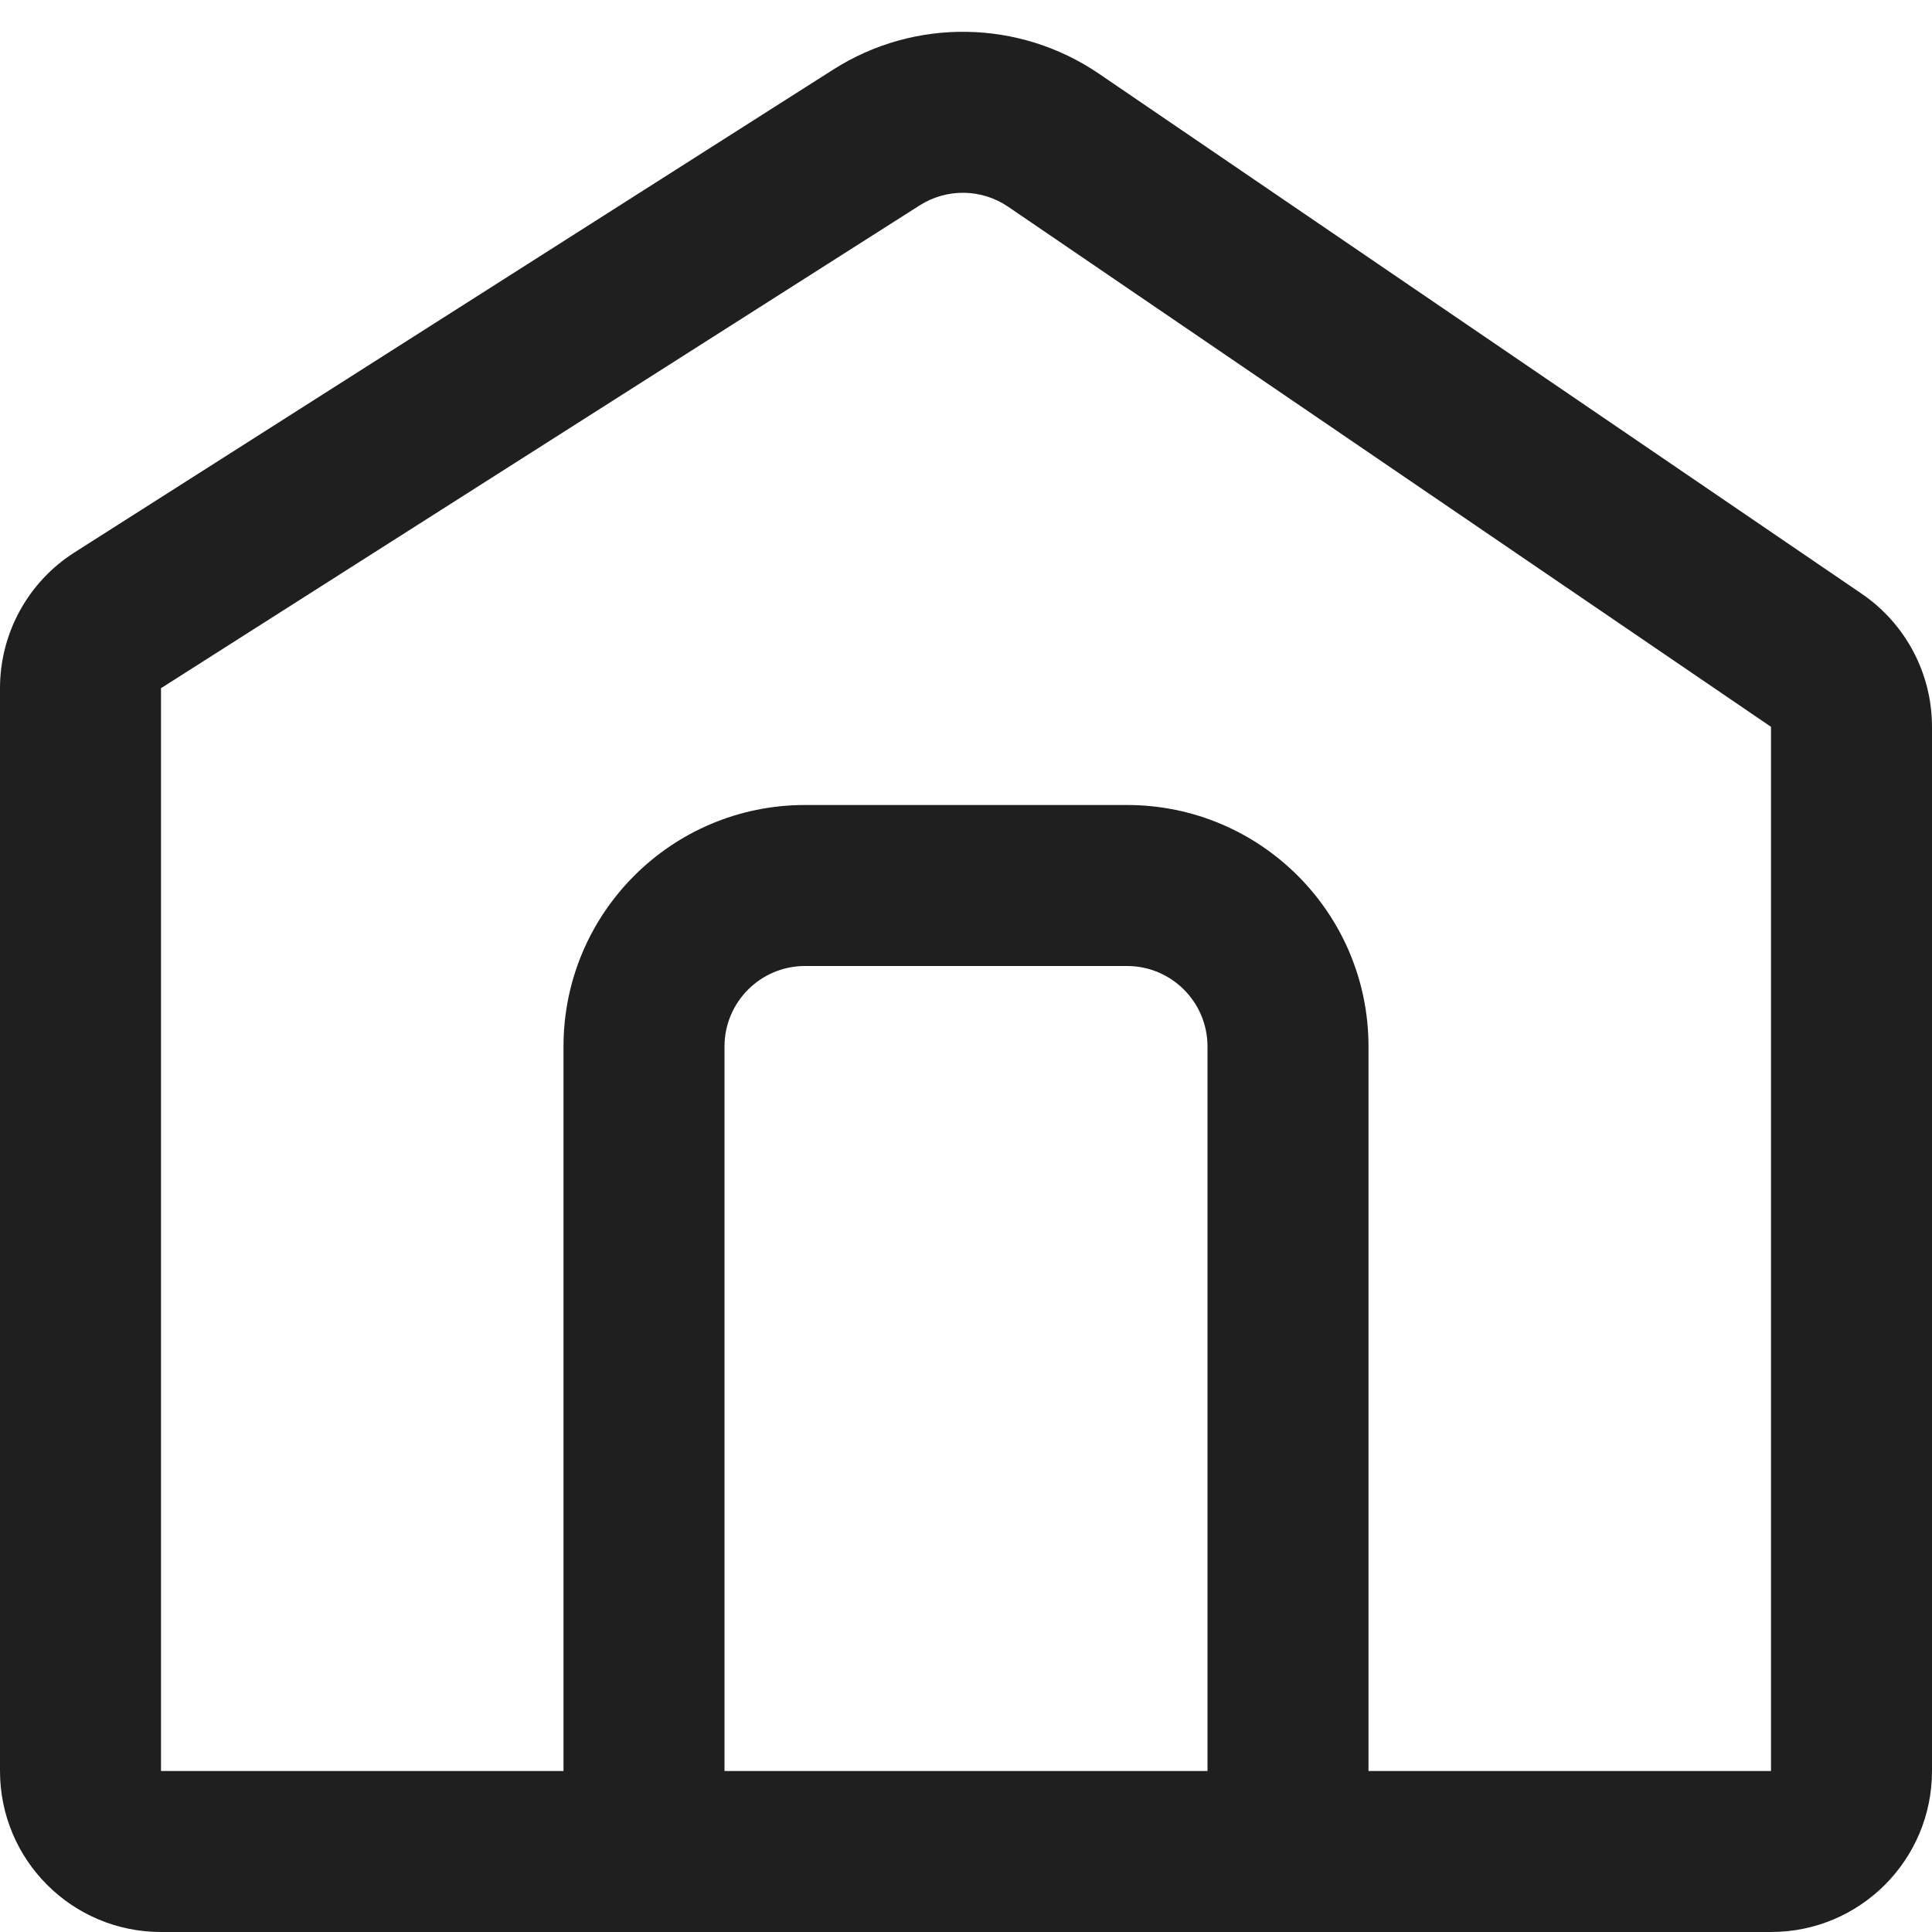 <svg width="24" height="24" viewBox="0 0 24 24" fill="none" xmlns="http://www.w3.org/2000/svg">
<path fill-rule="evenodd" clip-rule="evenodd" d="M22 24C23.105 24 24 23.105 24 22V9.029C24 8.367 23.673 7.749 23.127 7.376L13.652 0.916C12.661 0.241 11.363 0.22 10.351 0.864L0.926 6.862C0.349 7.229 0 7.865 0 8.549V22C0 23.105 0.895 24 2 24H22ZM11.425 2.551C11.762 2.337 12.195 2.343 12.525 2.569L22 9.029V22H17V13C17 11.343 15.657 10 14 10H10C8.343 10 7 11.343 7 13V22H2V8.549L11.425 2.551ZM9 22V13C9 12.448 9.448 12 10 12H14C14.552 12 15 12.448 15 13V22H9Z" fill="#1F1F1F"/>
</svg>
